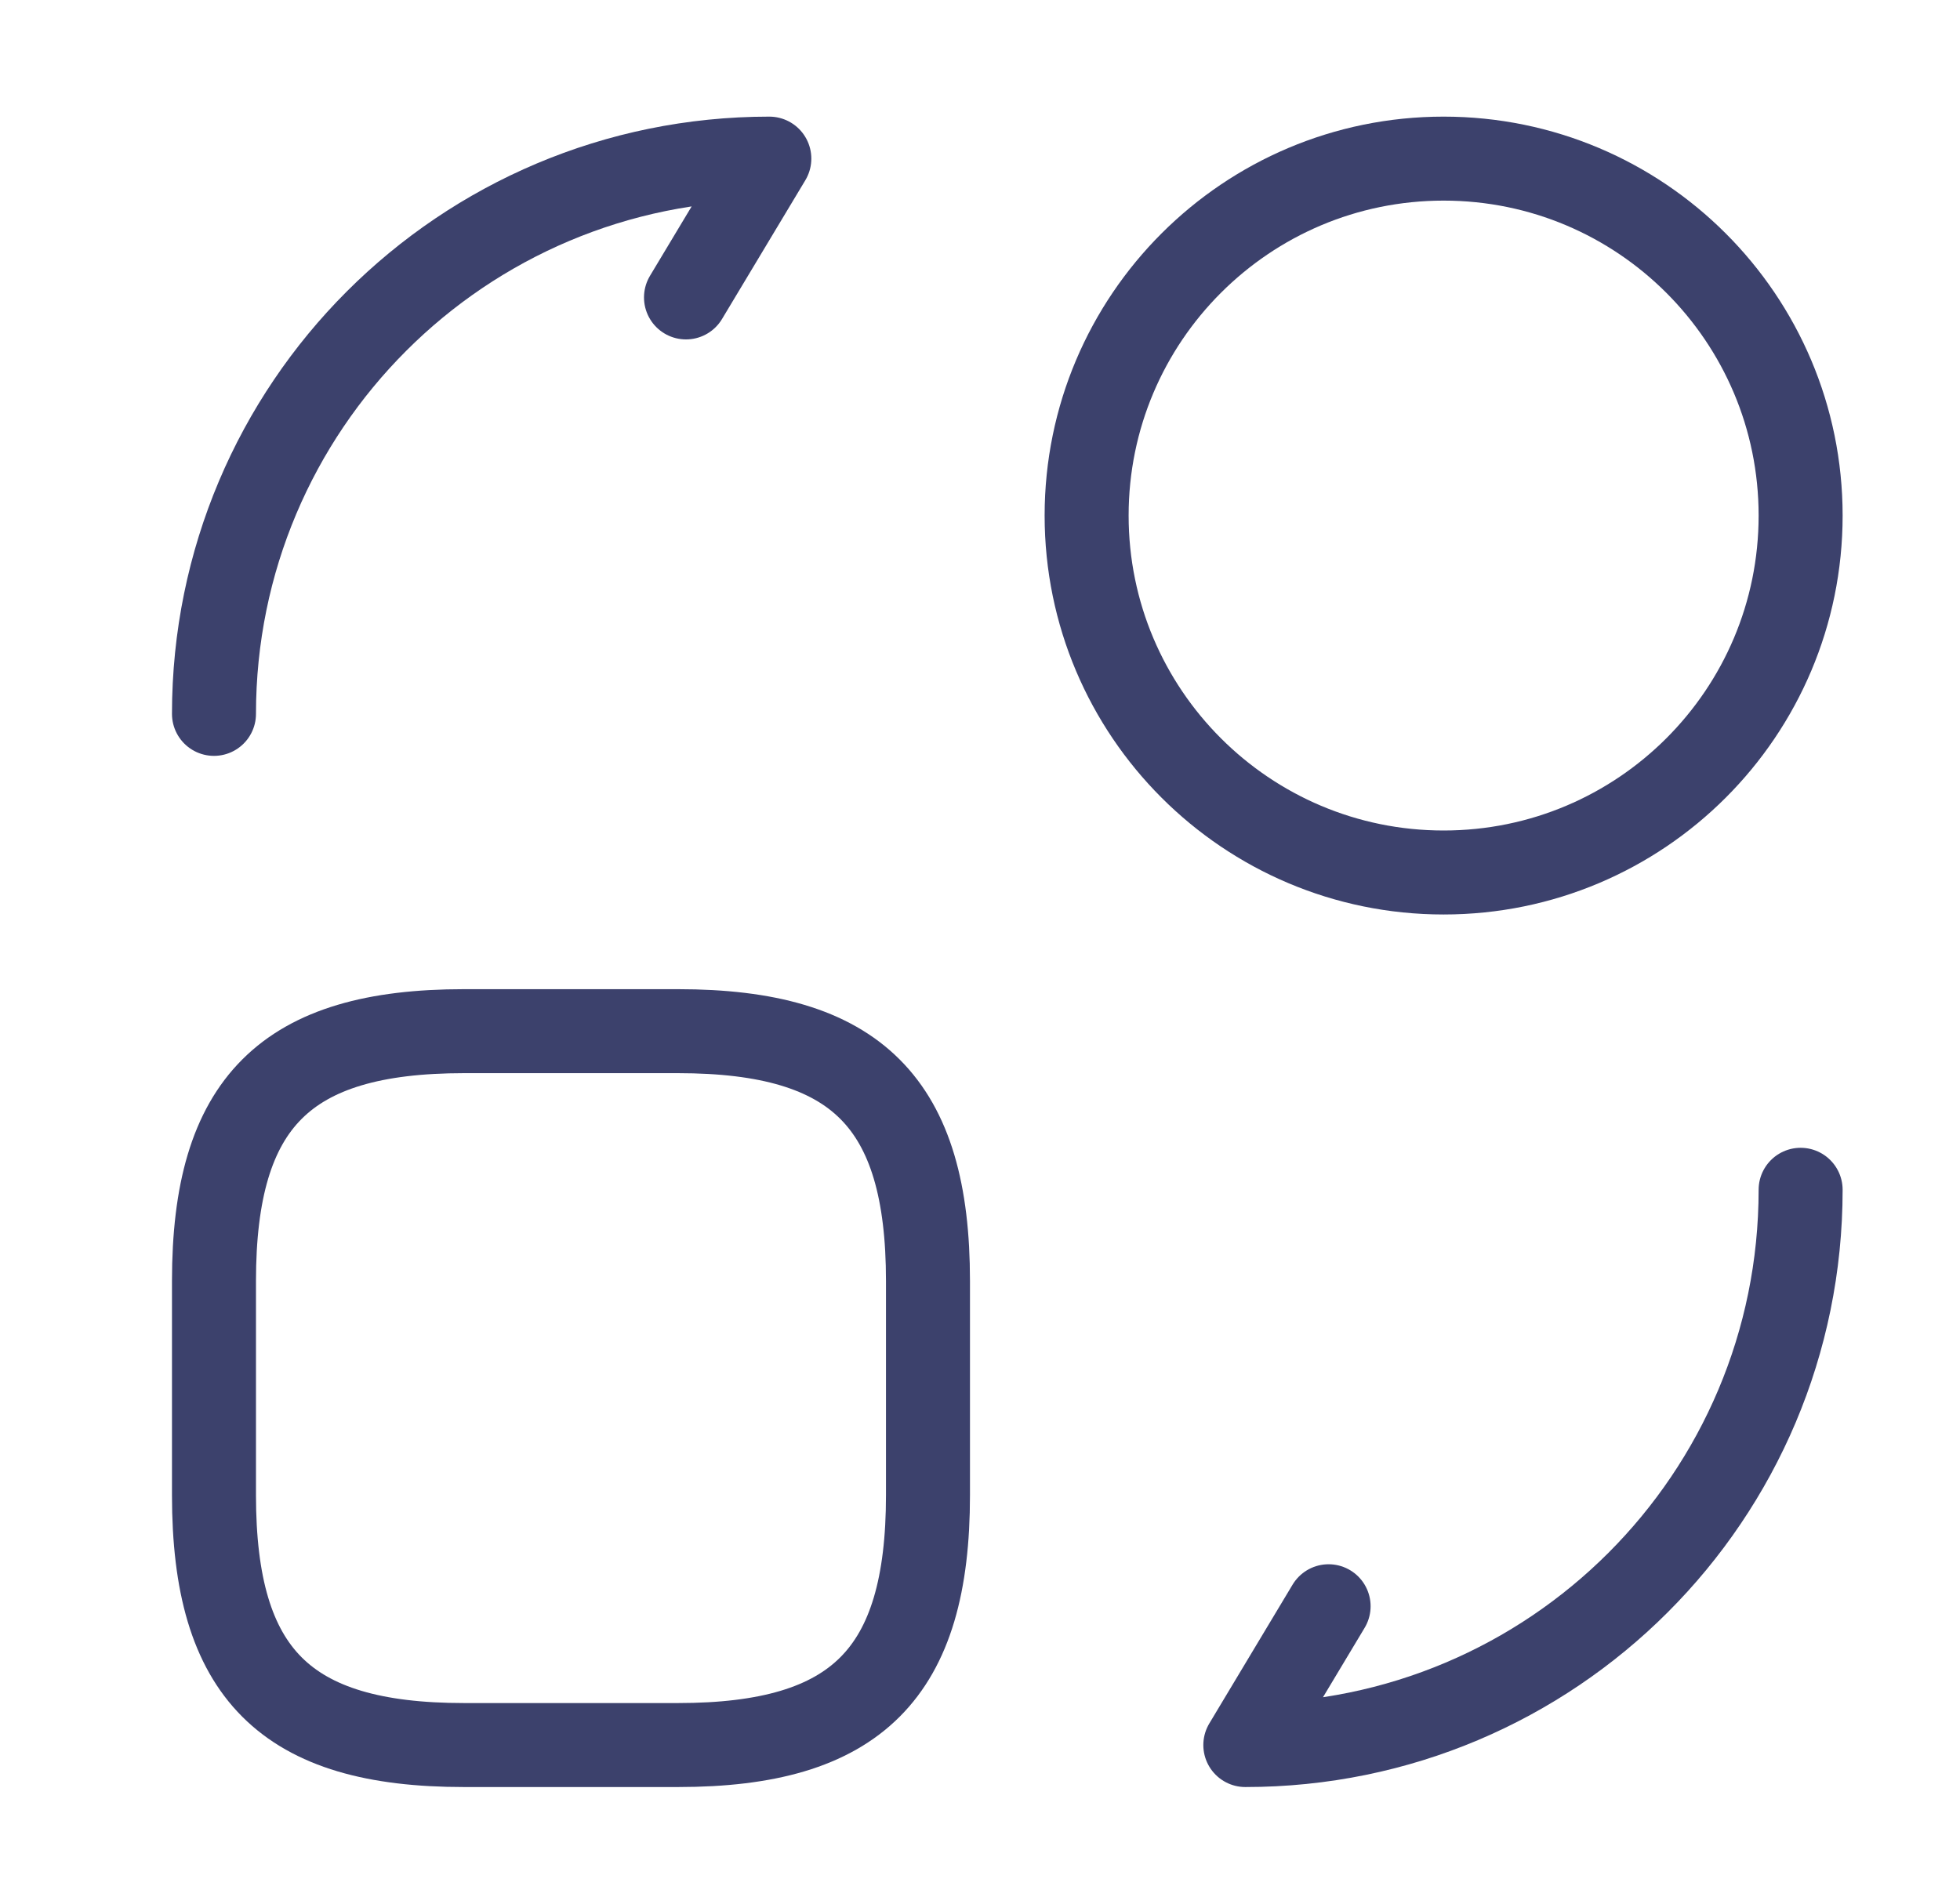 <svg width="35" height="34" viewBox="0 0 35 34" fill="none" xmlns="http://www.w3.org/2000/svg">
<path d="M16.571 22.879V26.704C16.571 29.892 15.296 31.167 12.108 31.167H8.284C5.096 31.167 3.821 29.892 3.821 26.704V22.879C3.821 19.692 5.096 18.417 8.284 18.417H12.108C15.296 18.417 16.571 19.692 16.571 22.879Z" stroke="#3C416C" stroke-width="1.5" stroke-linecap="round" stroke-linejoin="round"/>
<path d="M32.154 21.25C32.154 26.733 27.72 31.167 22.238 31.167L23.725 28.688" stroke="#3C416C" stroke-width="1.5" stroke-linecap="round" stroke-linejoin="round"/>
<path d="M3.821 12.75C3.821 7.267 8.255 2.833 13.738 2.833L12.25 5.312" stroke="#3C416C" stroke-width="1.5" stroke-linecap="round" stroke-linejoin="round"/>
<path d="M25.779 15.583C29.3 15.583 32.154 12.729 32.154 9.208C32.154 5.687 29.3 2.833 25.779 2.833C22.259 2.833 19.404 5.687 19.404 9.208C19.404 12.729 22.259 15.583 25.779 15.583Z" stroke="#3C416C" stroke-width="1.5" stroke-linecap="round" stroke-linejoin="round"/>
</svg>
